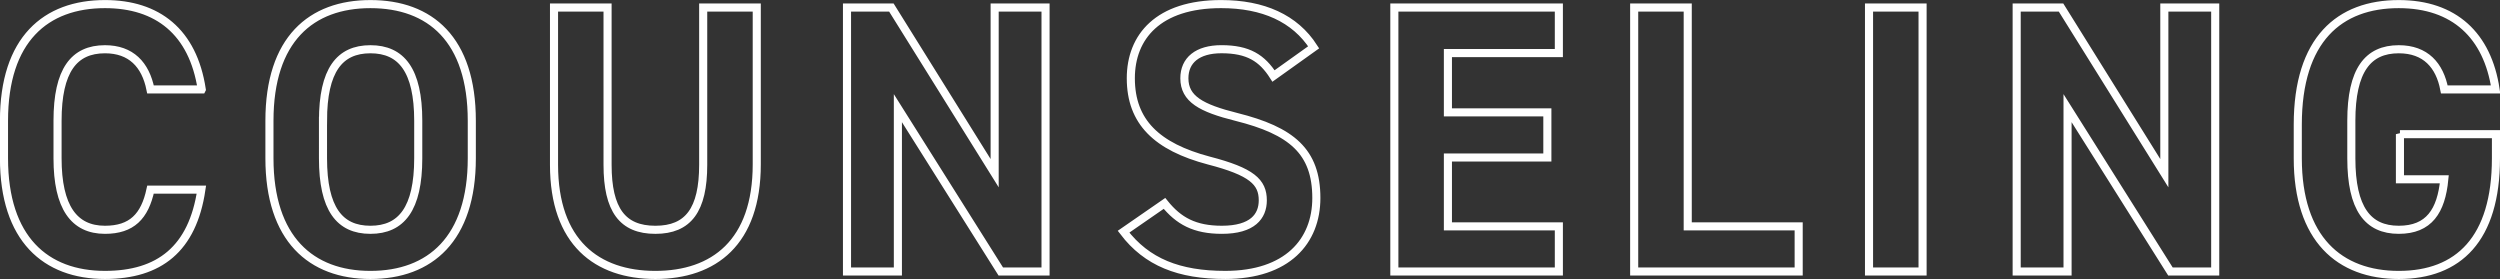 <svg xmlns="http://www.w3.org/2000/svg" width="617.651" height="68.938" viewBox="0 0 617.651 68.938">
  <rect x="0" y="0" width="617.651" height="68.938" fill="#333333" stroke="none"/>
  <defs>
    <style>
      .cls-1 {
        fill: none;
        stroke: #fff;
        stroke-width: 2px;
        fill-rule: evenodd;
      }
    </style>
  </defs>
  <path id="en_cv01.svg" class="cls-1" d="M702.816,79.527c-2.174-14.271-10.963-21.076-23.911-21.076-14.649,0-24.951,8.695-24.951,28.825v9.262c0,19.941,10.3,28.825,24.951,28.825,13.42,0,21.643-6.426,23.816-21.075H690.152c-1.418,6.615-4.631,9.923-11.247,9.923-7.655,0-11.719-5.576-11.719-17.673V87.277c0-12.475,4.064-17.673,11.719-17.673,6.426,0,10.018,3.78,11.247,9.924h12.664Zm66.716,17.012V87.277c0-20.131-10.3-28.825-25.045-28.825-14.649,0-24.95,8.695-24.95,28.825v9.262c0,19.941,10.3,28.825,24.95,28.825C759.231,125.364,769.532,116.48,769.532,96.539Zm-36.764-9.262c0-12.475,4.064-17.673,11.719-17.673S756.3,74.8,756.3,87.277v9.262c0,12.475-4.158,17.673-11.814,17.673s-11.719-5.2-11.719-17.673V87.277ZM826.7,59.3V98.146c0,11.153-3.685,16.067-11.813,16.067s-11.814-4.914-11.814-16.067V59.3H789.844V98.146c0,19.186,10.585,27.219,25.045,27.219s25.045-8.033,25.045-27.313V59.3H826.7Zm72.008,0v40.923L873.192,59.3H862.229v65.212H874.8V84.158l25.423,40.356H911.28V59.3H898.71Zm78.813,9.829c-4.631-7.183-12.475-10.68-22.872-10.68-15.5,0-22.3,8.033-22.3,18.335,0,10.774,6.427,16.917,19.28,20.32,10.585,2.741,13.326,5.292,13.326,9.829,0,3.969-2.552,7.277-10.113,7.277-6.71,0-10.679-2.174-14.176-6.521l-10.113,6.994c5.765,7.56,13.7,10.679,25.14,10.679,15.311,0,22.493-8.317,22.493-19,0-11.53-6.143-16.634-19.752-20.036-8.7-2.174-12.854-4.442-12.854-9.546,0-4.442,3.214-7.183,9.168-7.183,6.616,0,10.018,2.174,12.853,6.616ZM997.457,59.3v65.212H1038.1V113.362h-27.41V96.35h24.57V85.2h-24.57V70.549h27.41V59.3H997.457Zm72.483,0h-13.23v65.212h40.64V113.362h-27.41V59.3Zm58.02,0h-13.23v65.212h13.23V59.3Zm59.73,0v40.923L1162.17,59.3h-10.96v65.212h12.57V84.158l25.42,40.356h11.06V59.3h-12.57Zm58.21,31.283v11.152h10.96c-0.76,7.844-3.78,12.475-11.25,12.475-7.65,0-11.72-5.2-11.72-17.673V87.277c0-12.475,4.07-17.673,11.72-17.673,6.62,0,10.12,3.97,11.25,9.924h12.67c-1.99-13.326-10.21-21.076-23.92-21.076-14.64,0-24.95,8.695-24.95,29.771v8.317c0,19.941,10.31,28.825,24.95,28.825,14.75,0,24.01-8.884,24.01-28.825V90.585H1245.9Z" transform="translate(-652.969 -57.438)"/>
</svg>
